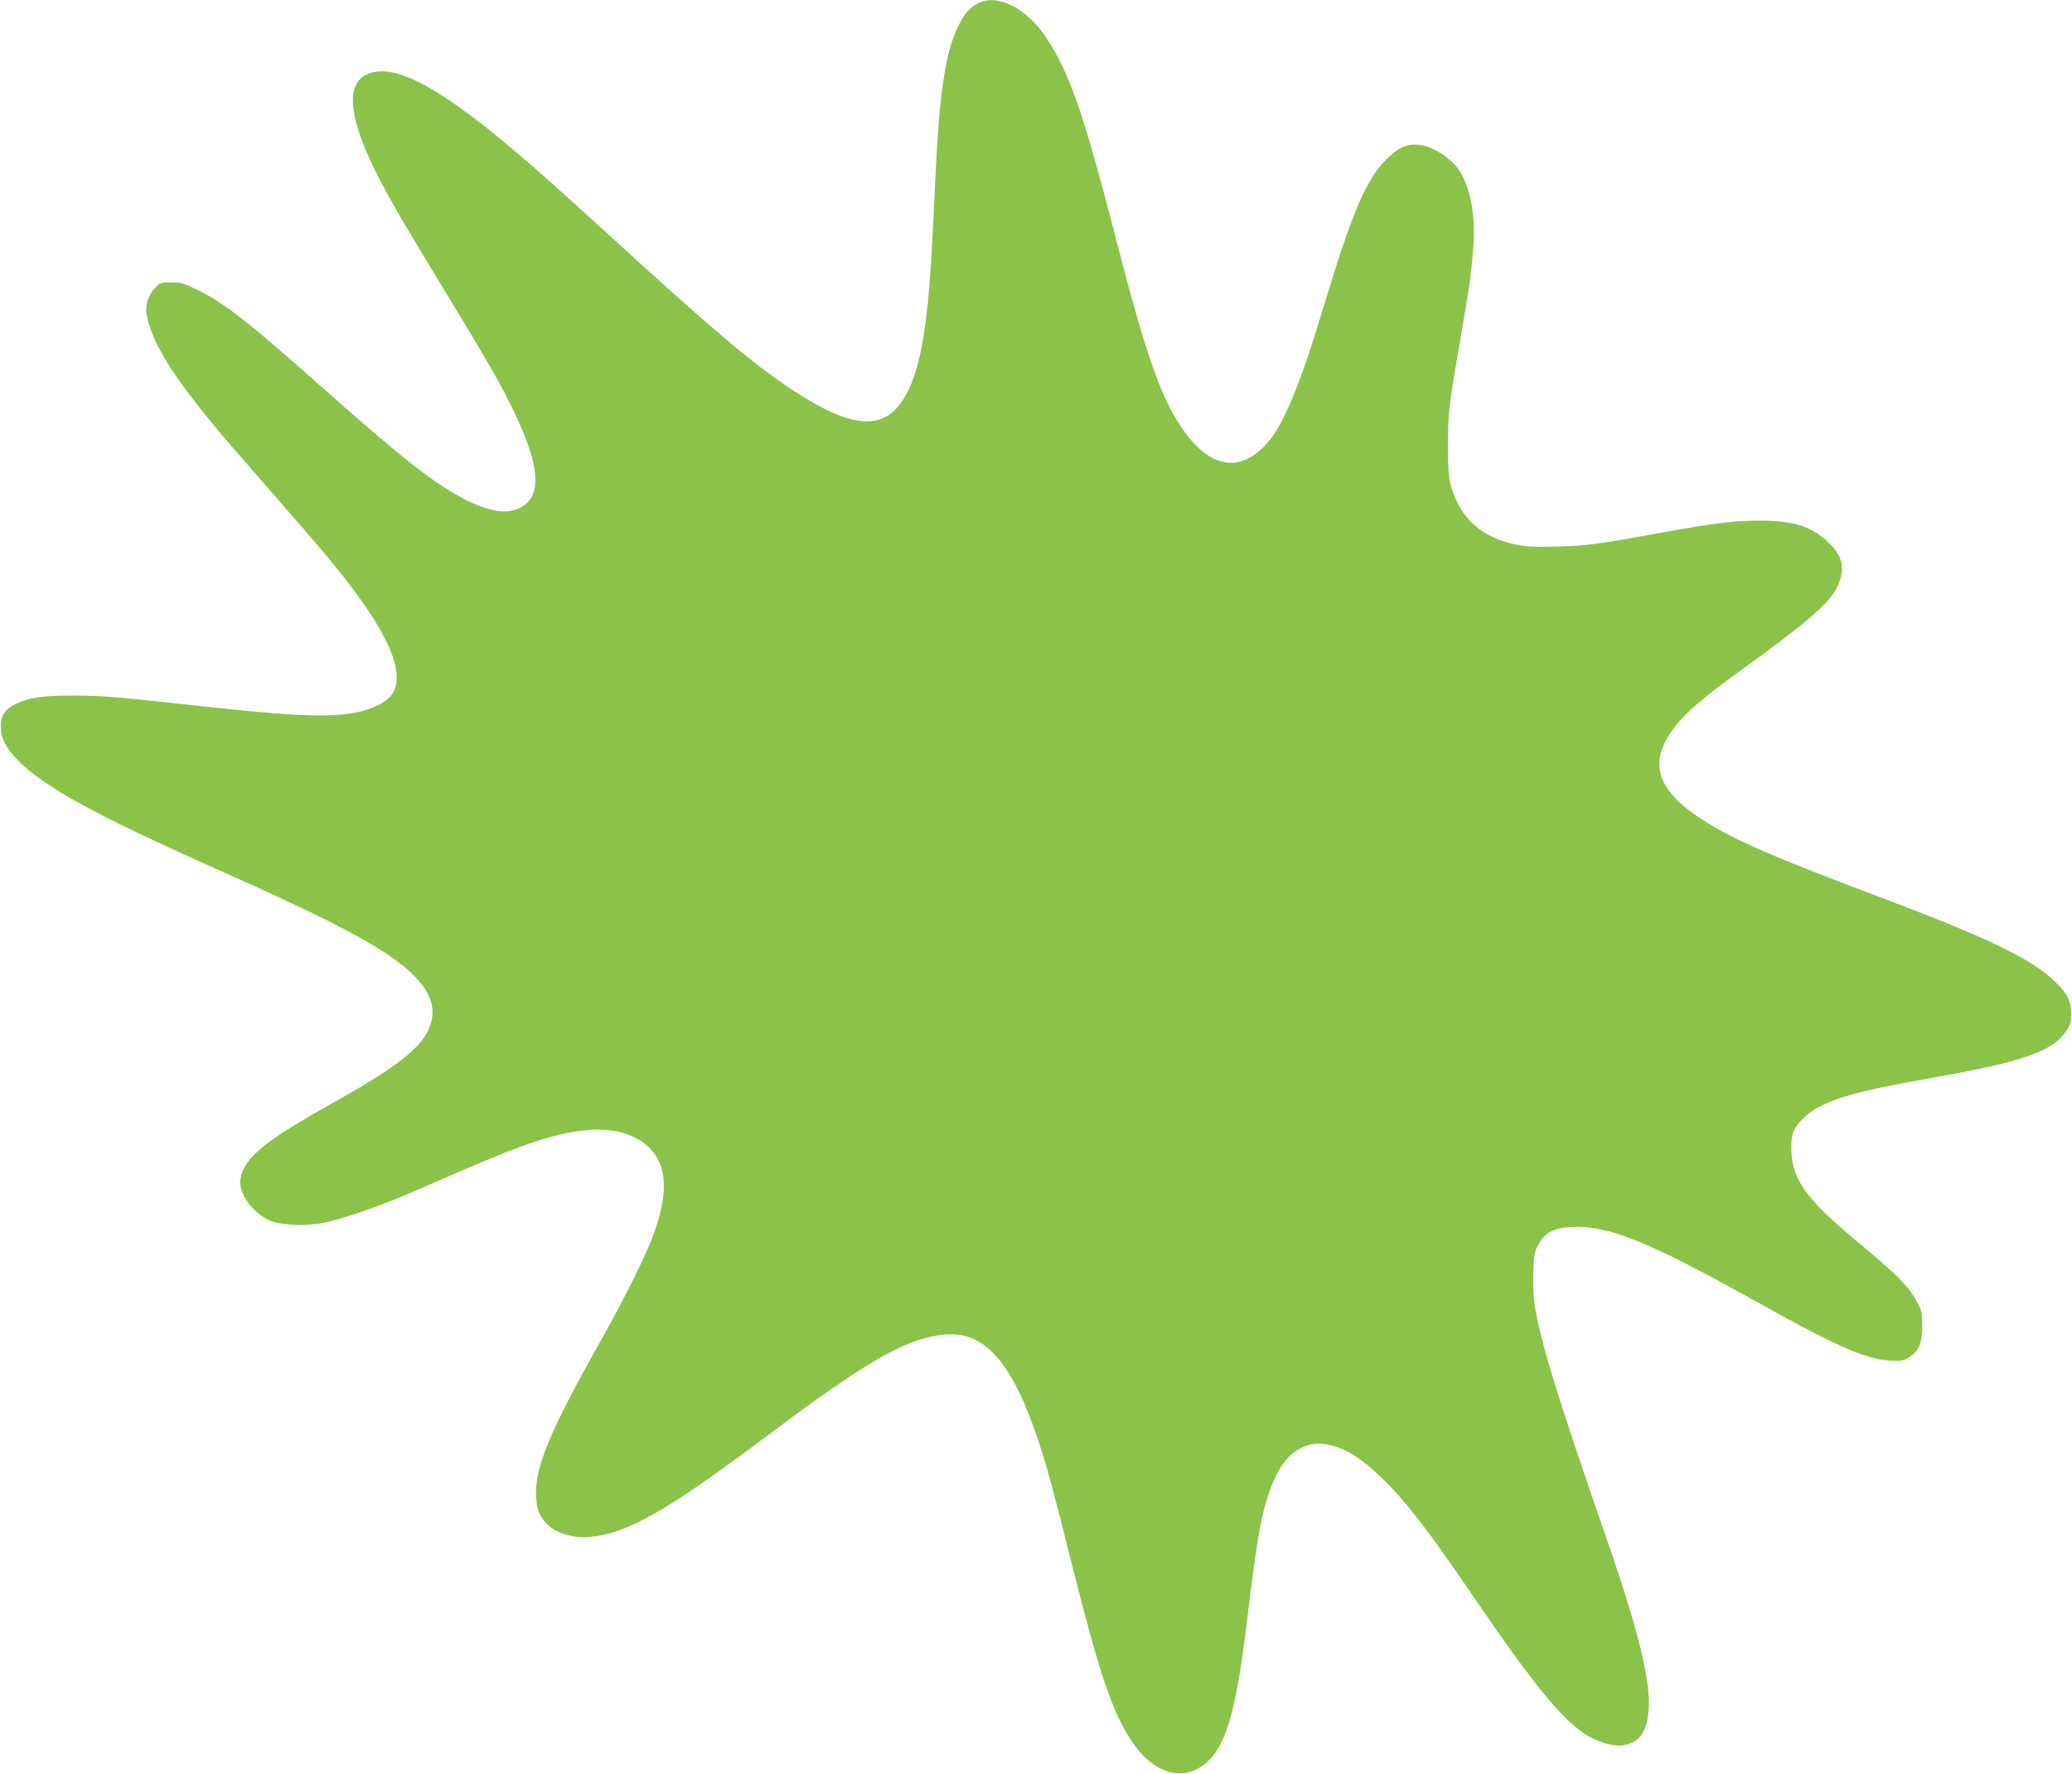 <?xml version="1.0" standalone="no"?>
<!DOCTYPE svg PUBLIC "-//W3C//DTD SVG 20010904//EN"
 "http://www.w3.org/TR/2001/REC-SVG-20010904/DTD/svg10.dtd">
<svg version="1.0" xmlns="http://www.w3.org/2000/svg"
 width="1280pt" height="1096pt" viewBox="0 0 1280 1096"
 preserveAspectRatio="xMidYMid meet">
<g transform="translate(0,1096) scale(0.1,-0.1)"
fill="#8bc34a" stroke="none">
<path d="M6043 10940 c-52 -26 -85 -64 -122 -139 -78 -153 -117 -406 -141
-906 -24 -512 -32 -638 -46 -784 -31 -320 -78 -503 -160 -628 -127 -190 -326
-168 -693 77 -242 162 -484 367 -1121 950 -124 113 -286 260 -360 326 -625
558 -955 751 -1136 663 -122 -58 -111 -244 32 -548 63 -135 157 -302 317 -566
423 -696 478 -792 567 -979 161 -337 169 -522 26 -587 -83 -38 -187 -20 -339
58 -184 95 -378 247 -847 663 -481 427 -621 538 -788 623 -96 48 -109 52 -174
52 -67 0 -71 -1 -103 -37 -39 -42 -58 -103 -50 -156 26 -151 125 -326 333
-587 112 -141 124 -155 443 -520 134 -154 278 -320 320 -370 358 -426 498
-699 435 -849 -30 -71 -133 -124 -281 -146 -166 -23 -389 -11 -945 50 -494 55
-583 62 -765 62 -176 0 -263 -12 -342 -49 -71 -33 -98 -72 -98 -143 0 -71 31
-132 104 -207 168 -169 478 -339 1251 -683 628 -280 932 -436 1103 -567 192
-147 248 -276 183 -418 -54 -119 -210 -237 -591 -451 -422 -235 -550 -341
-570 -470 -14 -85 73 -207 183 -257 59 -26 202 -34 310 -17 108 17 365 104
572 195 399 174 532 230 659 277 355 131 594 142 754 35 161 -109 181 -303 61
-609 -50 -128 -178 -383 -316 -628 -318 -566 -406 -781 -396 -961 4 -59 10
-86 31 -121 50 -87 170 -136 302 -125 228 20 478 162 1085 618 605 454 841
593 1069 628 127 20 228 -9 318 -92 110 -102 203 -276 298 -562 54 -163 88
-287 204 -751 175 -696 250 -919 376 -1109 108 -162 261 -231 386 -173 172 79
245 285 319 893 64 528 87 667 139 819 52 152 115 239 206 282 62 30 122 31
209 4 95 -30 197 -104 322 -232 137 -142 265 -311 529 -698 357 -524 536 -745
685 -844 74 -49 171 -79 231 -71 95 13 140 63 159 177 30 175 -46 499 -256
1103 -300 864 -409 1218 -444 1445 -7 41 -10 129 -8 195 3 106 6 127 29 170
39 76 96 107 206 113 226 12 470 -86 1128 -453 509 -284 685 -362 836 -372 67
-5 82 -3 117 17 64 36 87 87 87 195 0 76 -4 97 -24 135 -59 112 -114 168 -407
413 -290 243 -376 367 -378 547 -1 97 11 127 74 189 110 107 279 160 801 252
558 98 741 162 826 291 23 33 28 52 28 102 0 78 -22 125 -94 195 -149 147
-413 274 -1136 546 -547 206 -783 306 -959 406 -376 213 -447 401 -244 647 62
77 189 184 368 312 424 305 571 431 620 533 51 108 35 191 -54 275 -107 101
-216 135 -431 135 -158 -1 -275 -15 -620 -78 -377 -68 -439 -77 -621 -82 -137
-4 -188 -2 -255 11 -218 44 -350 164 -407 368 -13 50 -17 102 -17 248 1 202 4
233 75 645 58 334 66 393 80 552 19 219 -15 403 -94 512 -47 64 -143 127 -215
142 -87 18 -149 -6 -231 -90 -125 -128 -209 -328 -395 -944 -129 -429 -232
-679 -325 -791 -175 -211 -374 -175 -552 99 -125 193 -214 453 -393 1146 -200
776 -287 1028 -430 1244 -122 185 -302 276 -422 215z"/>
</g>
</svg>
